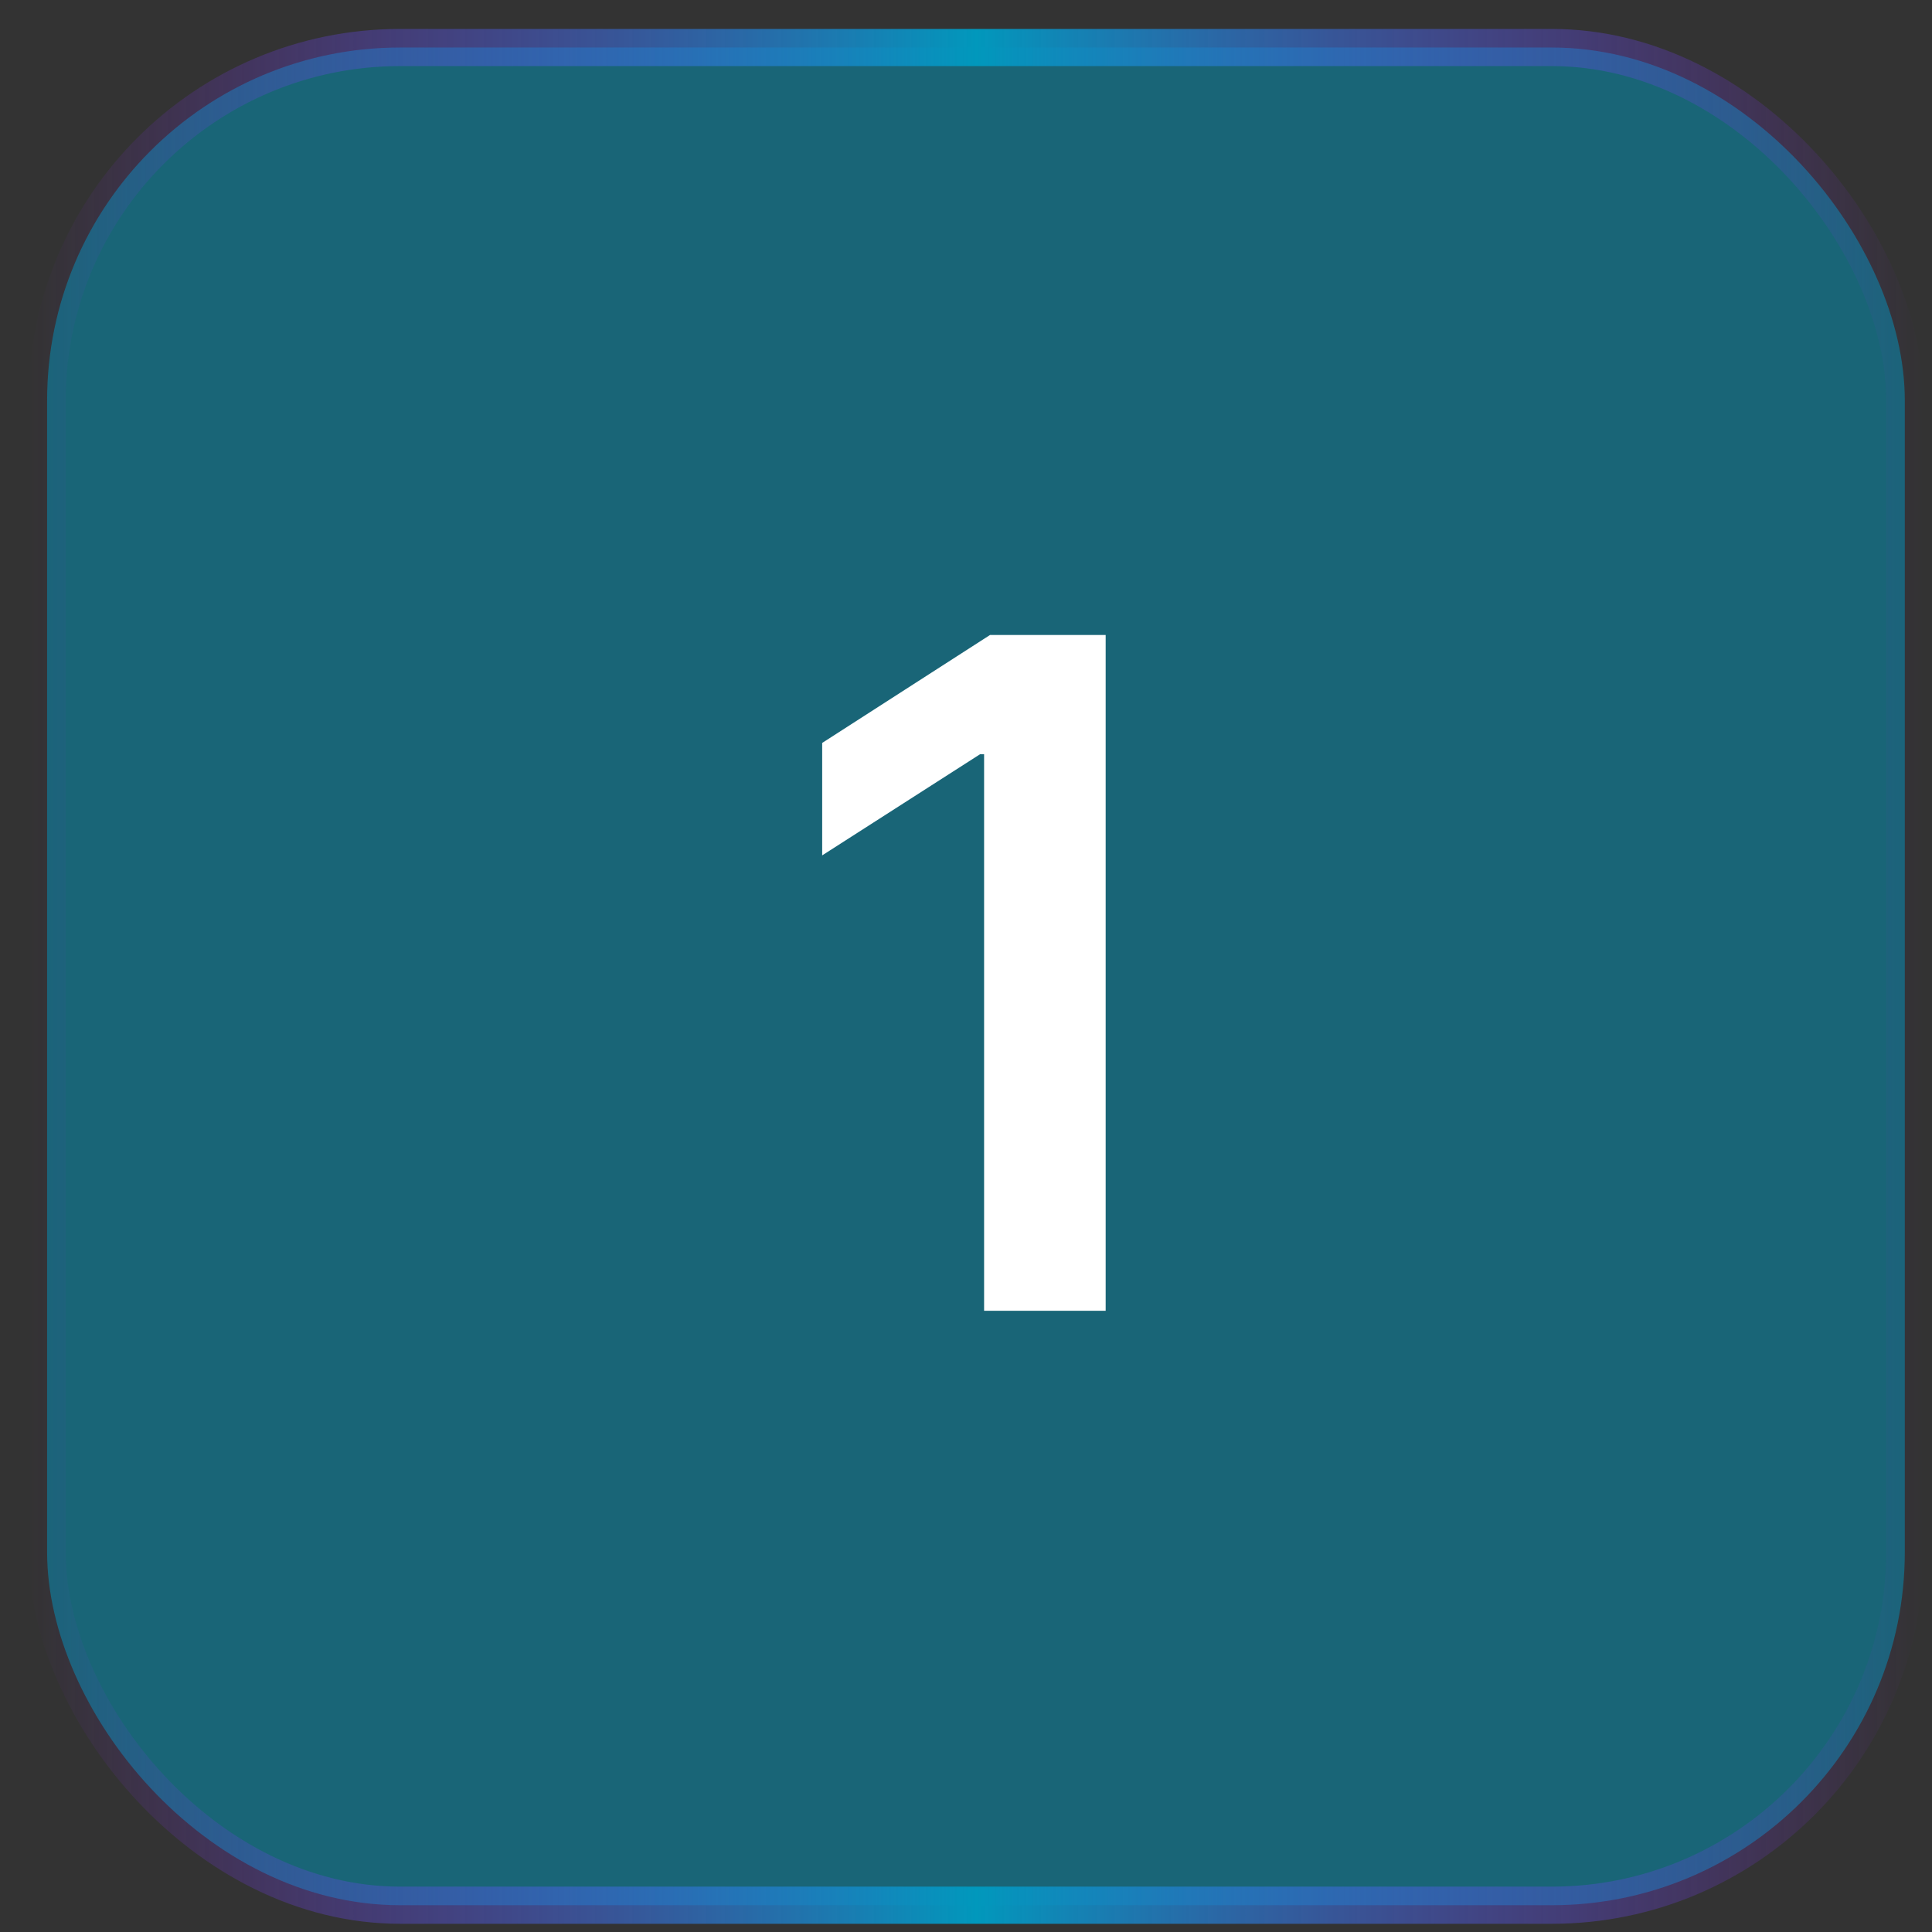 <svg width="52" height="52" viewBox="0 0 52 52" fill="none" xmlns="http://www.w3.org/2000/svg">
<rect x="0" y="0" width="52" height="52" fill="#333333" stroke="none"/>
<rect x="1.268" y="1.279" width="50" height="50" rx="9.5" fill="#0198BC" fill-opacity="0.5"/>
<rect x="1.268" y="1.279" width="50" height="50" rx="9.5" stroke="url(#paint0_linear_408_578)"/>
<path d="M29.759 17.091V35.279H26.487V20.301H26.377L22.129 23.023V19.996L26.646 17.091H29.759Z" fill="white"/>
<defs>
<linearGradient id="paint0_linear_408_578" x1="51.768" y1="26.279" x2="0.768" y2="26.279" gradientUnits="userSpaceOnUse">
<stop stop-color="#9720FD" stop-opacity="0"/>
<stop offset="0.5" stop-color="#0198BC"/>
<stop offset="1" stop-color="#9820FE" stop-opacity="0"/>
</linearGradient>
</defs>
</svg>
